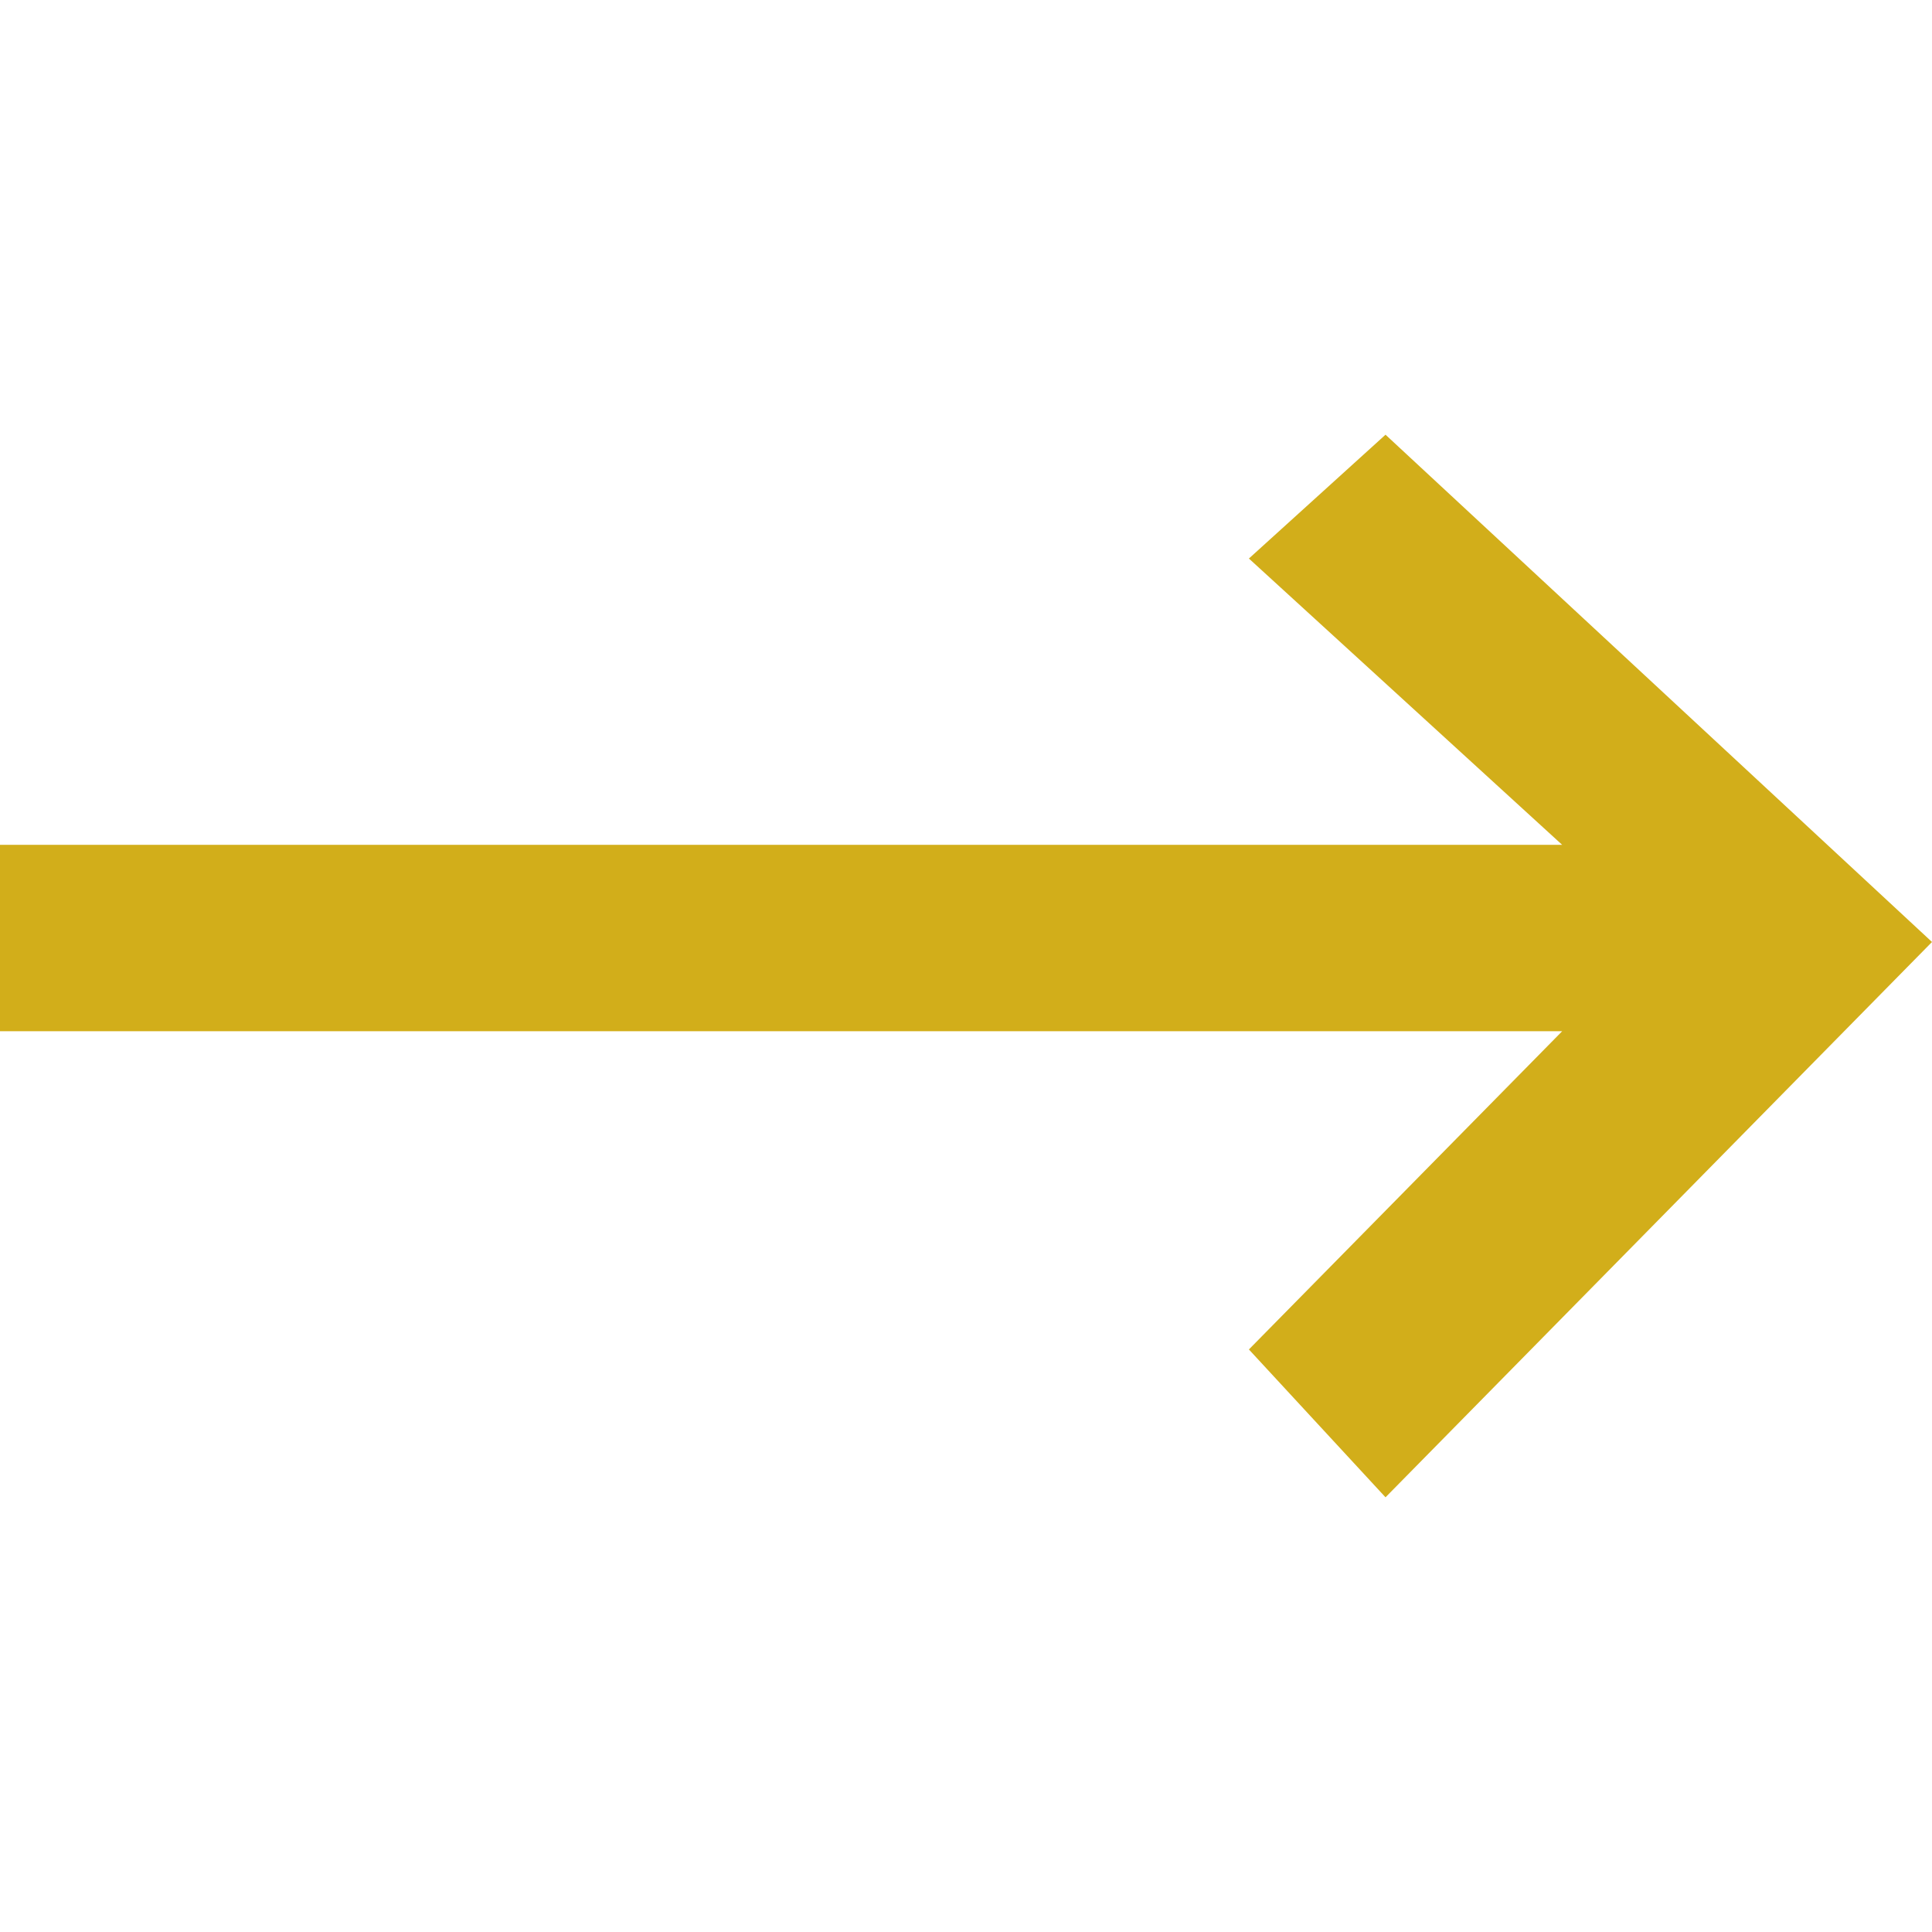 <svg width="21" height="21" viewBox="0 0 21 21" fill="none" xmlns="http://www.w3.org/2000/svg">
<path fill-rule="evenodd" clip-rule="evenodd" d="M15.06 16.275L13.575 14.668L16.98 11.209H0V9.183H16.98L13.575 6.071L15.06 4.725L21 10.239L15.06 16.275Z" fill="#D2AE1A"/>
</svg>

